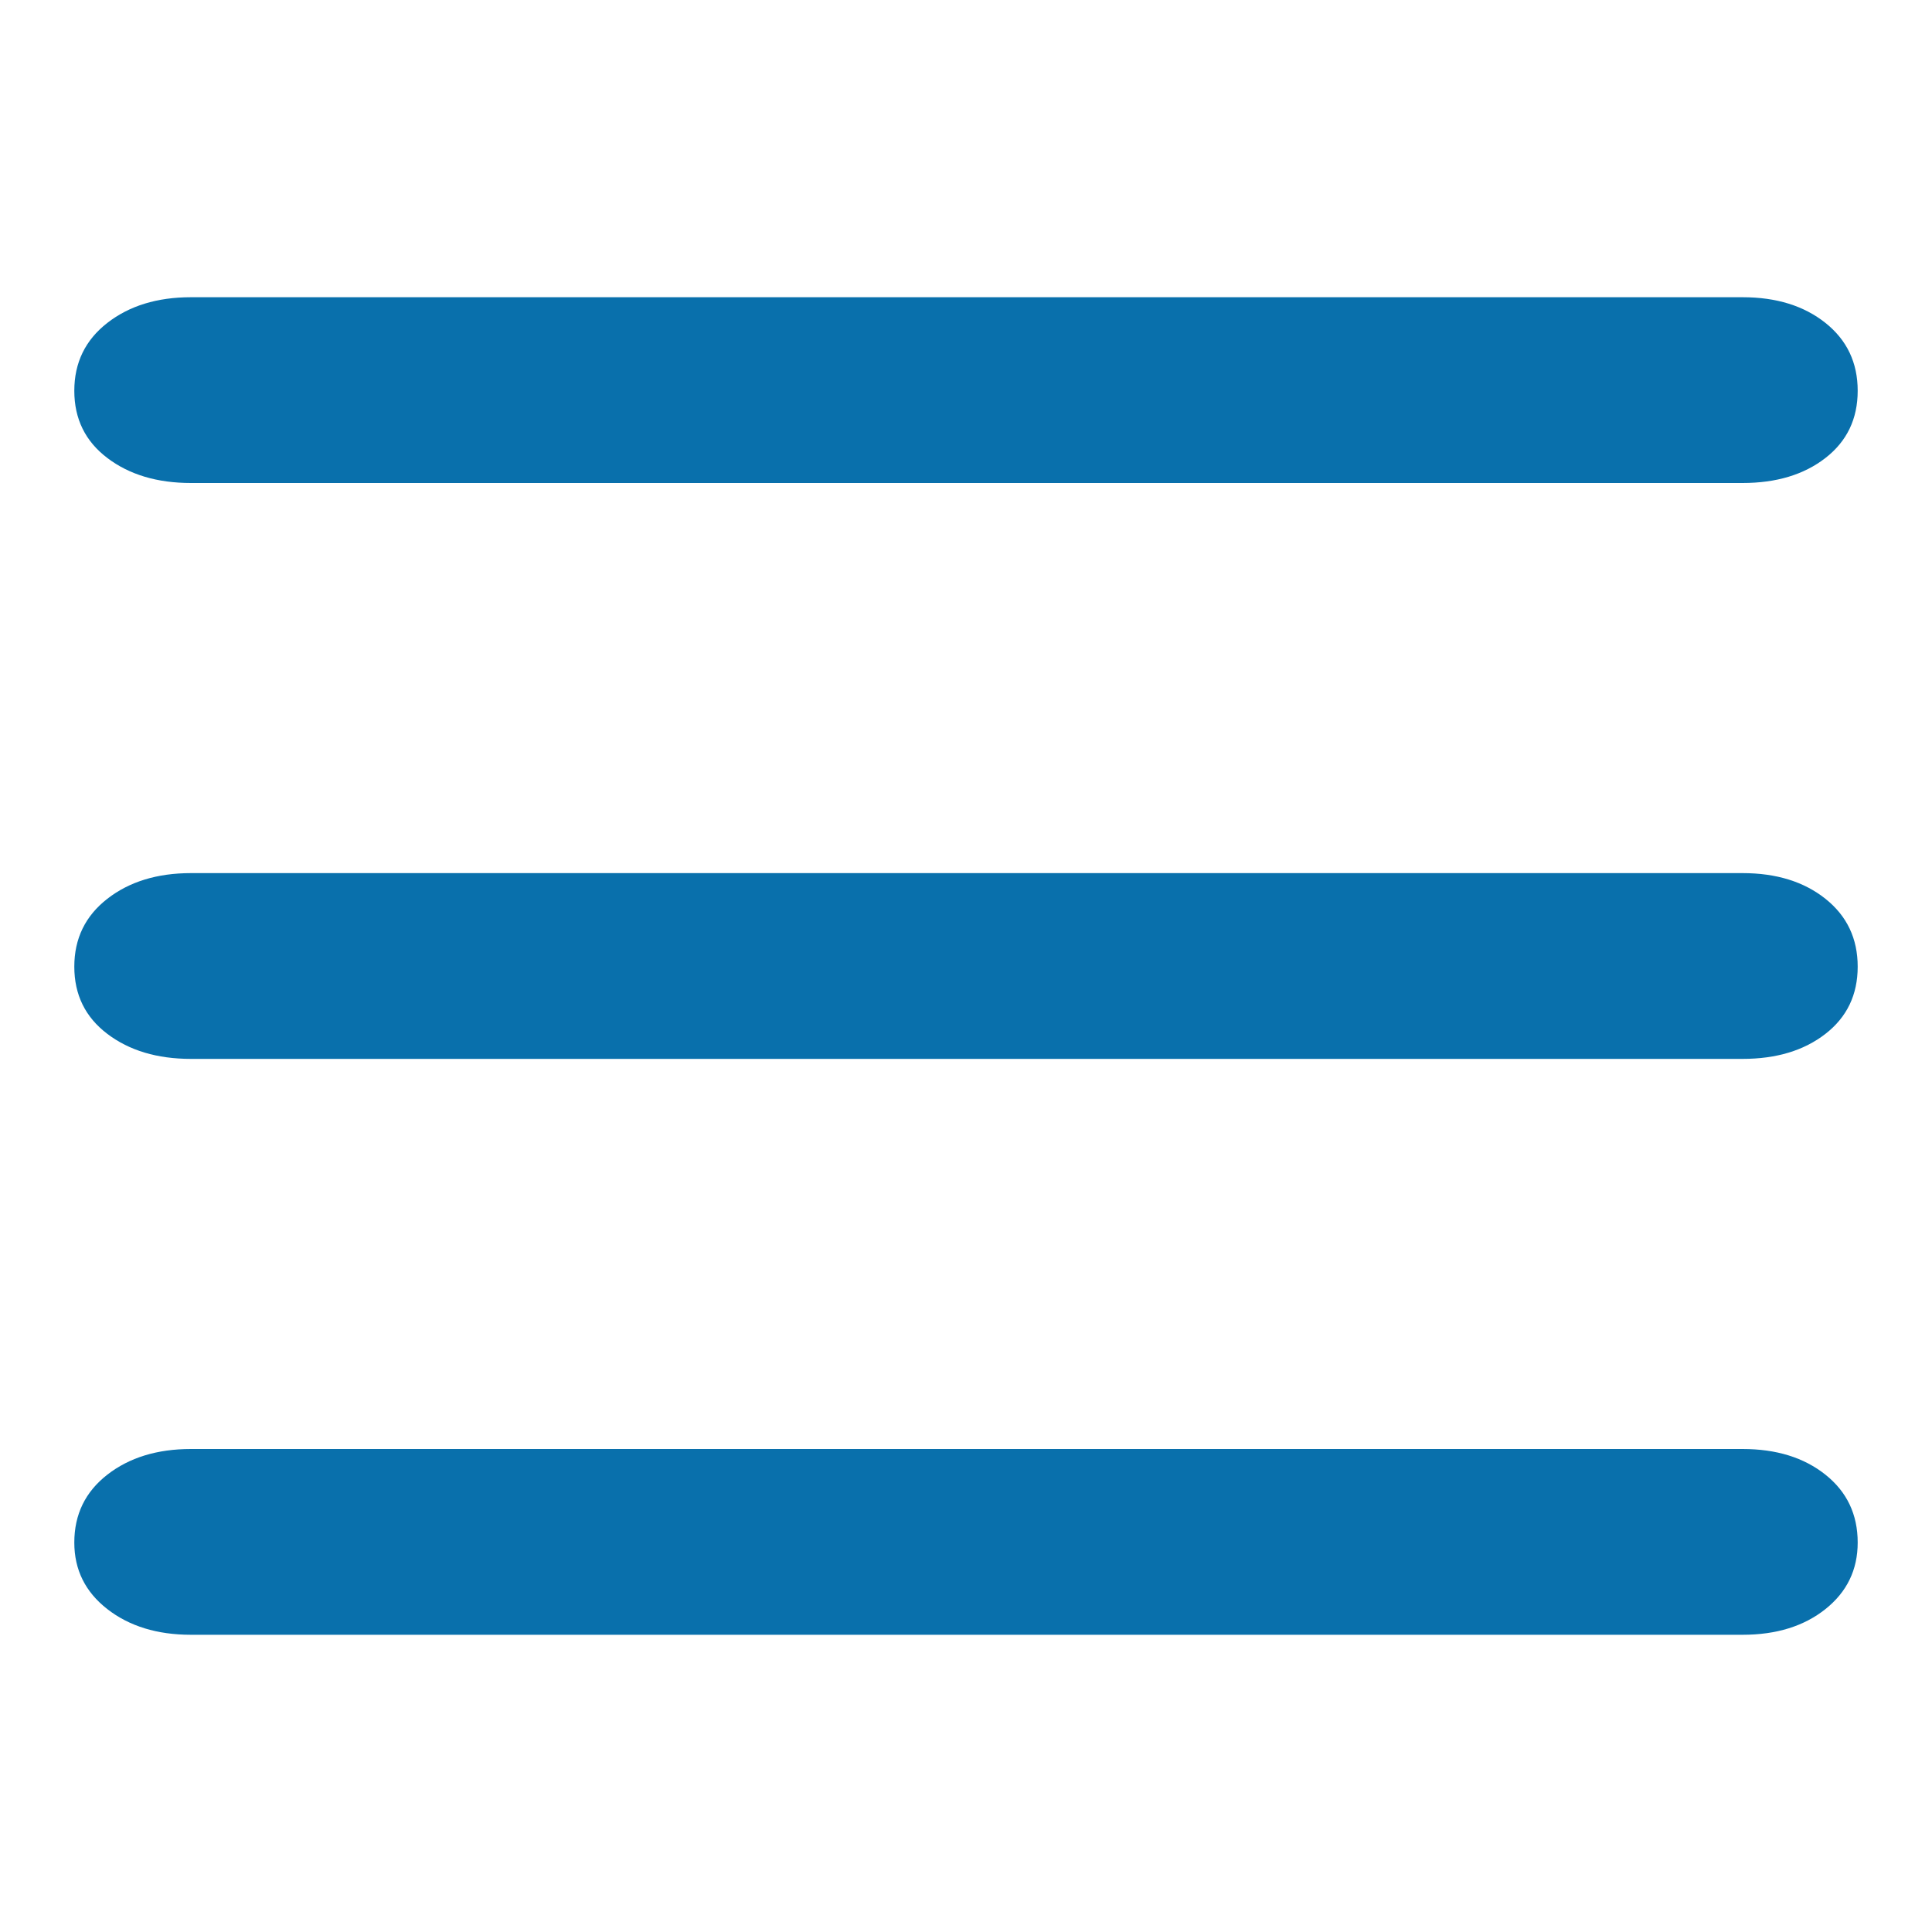 <!-- Generated by IcoMoon.io -->
<svg version="1.1" xmlns="http://www.w3.org/2000/svg" width="1024" height="1024" viewBox="0 0 1024 1024">
<title></title>
<g id="icomoon-ignore">
</g>
<path fill="#0970ac" d="M923.607 768c17.896 0 32.538 4.539 43.926 13.617s17.082 21.066 17.082 35.963c0 14.432-5.694 26.187-17.082 35.265s-26.030 13.617-43.926 13.617v0h-822.4c-17.896 0-32.674-4.539-44.333-13.617s-17.489-20.833-17.489-35.265c0-14.897 5.83-26.885 17.489-35.963s26.437-13.617 44.333-13.617v0zM923.607 462.769c17.896 0 32.538 4.539 43.926 13.617s17.082 21.066 17.082 35.963c0 14.897-5.694 26.769-17.082 35.614s-26.030 13.268-43.926 13.268v0h-822.4c-17.896 0-32.674-4.423-44.333-13.268s-17.489-20.717-17.489-35.614c0-14.897 5.83-26.885 17.489-35.963s26.437-13.617 44.333-13.617v0zM923.607 157.538c17.896 0 32.538 4.539 43.926 13.617s17.082 21.066 17.082 35.963c0 14.897-5.694 26.769-17.082 35.614s-26.030 13.268-43.926 13.268v0h-822.4c-17.896 0-32.674-4.423-44.333-13.268s-17.489-20.717-17.489-35.614c0-14.897 5.83-26.885 17.489-35.963s26.437-13.617 44.333-13.617v0z"></path>
</svg>
